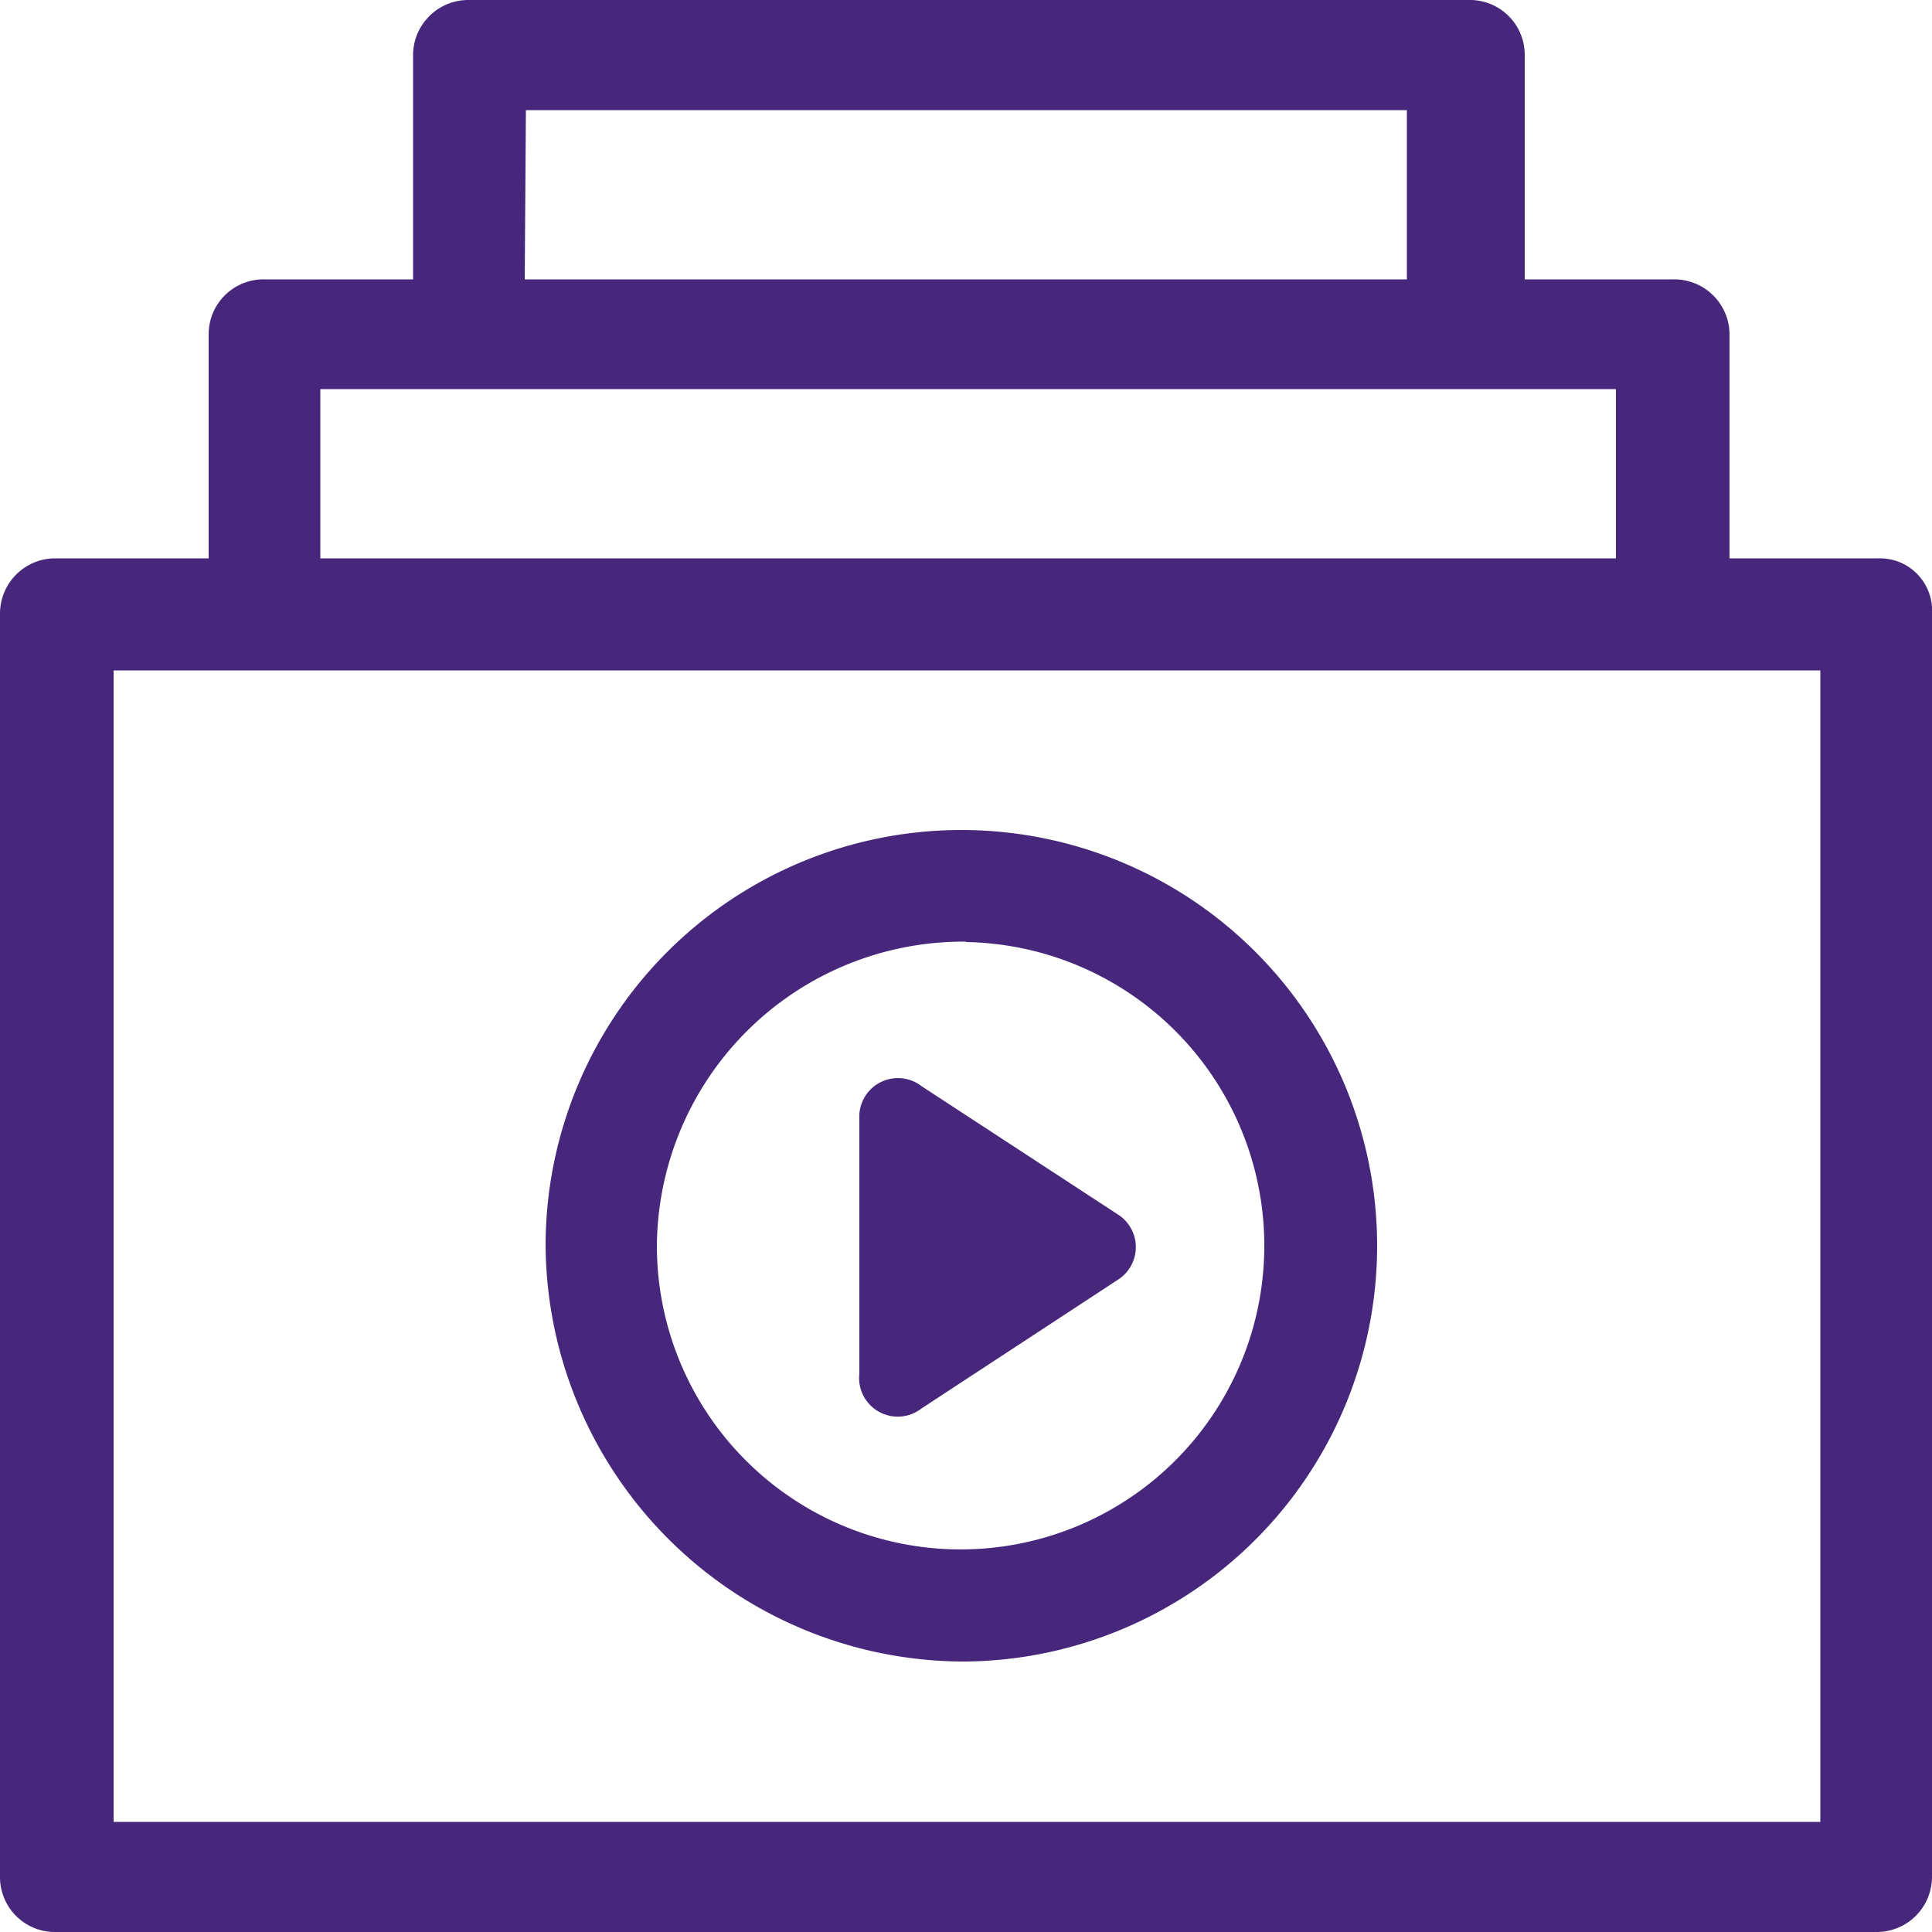 <svg xmlns="http://www.w3.org/2000/svg" viewBox="0 0 50 50"><defs><style>.cls-1{fill:#47277c;}</style></defs><g id="Layer_2" data-name="Layer 2"><g id="Layer_1-2" data-name="Layer 1"><path class="cls-1" d="M25,43A10.76,10.76,0,1,0,14.12,32.23,10.84,10.84,0,0,0,25,43Zm0-18.62a7.86,7.86,0,1,1-8,7.86A7.93,7.93,0,0,1,25,24.37Z"/><path class="cls-1" d="M23.85,36.45l5.08-3.33a1,1,0,0,0,0-1.69l-5.08-3.32a1,1,0,0,0-1.61.85v6.59A1,1,0,0,0,23.85,36.45Z"/><path class="cls-1" d="M48.61,14.45H44.76V8.65a1.43,1.43,0,0,0-1.45-1.42H39.46V1.42A1.42,1.42,0,0,0,38,0H12.14a1.43,1.43,0,0,0-1.45,1.42V7.23H6.84A1.42,1.42,0,0,0,5.4,8.65v5.8h-4A1.43,1.43,0,0,0,0,15.88v32.7A1.42,1.42,0,0,0,1.44,50H48.55A1.43,1.43,0,0,0,50,48.58V15.88A1.35,1.35,0,0,0,48.61,14.45Zm-35-11.6H36.41V7.23H13.58ZM8.29,10.07H41.82v4.38H8.29ZM47.11,47.15H2.94V17.35H47.11Z"/></g></g></svg>